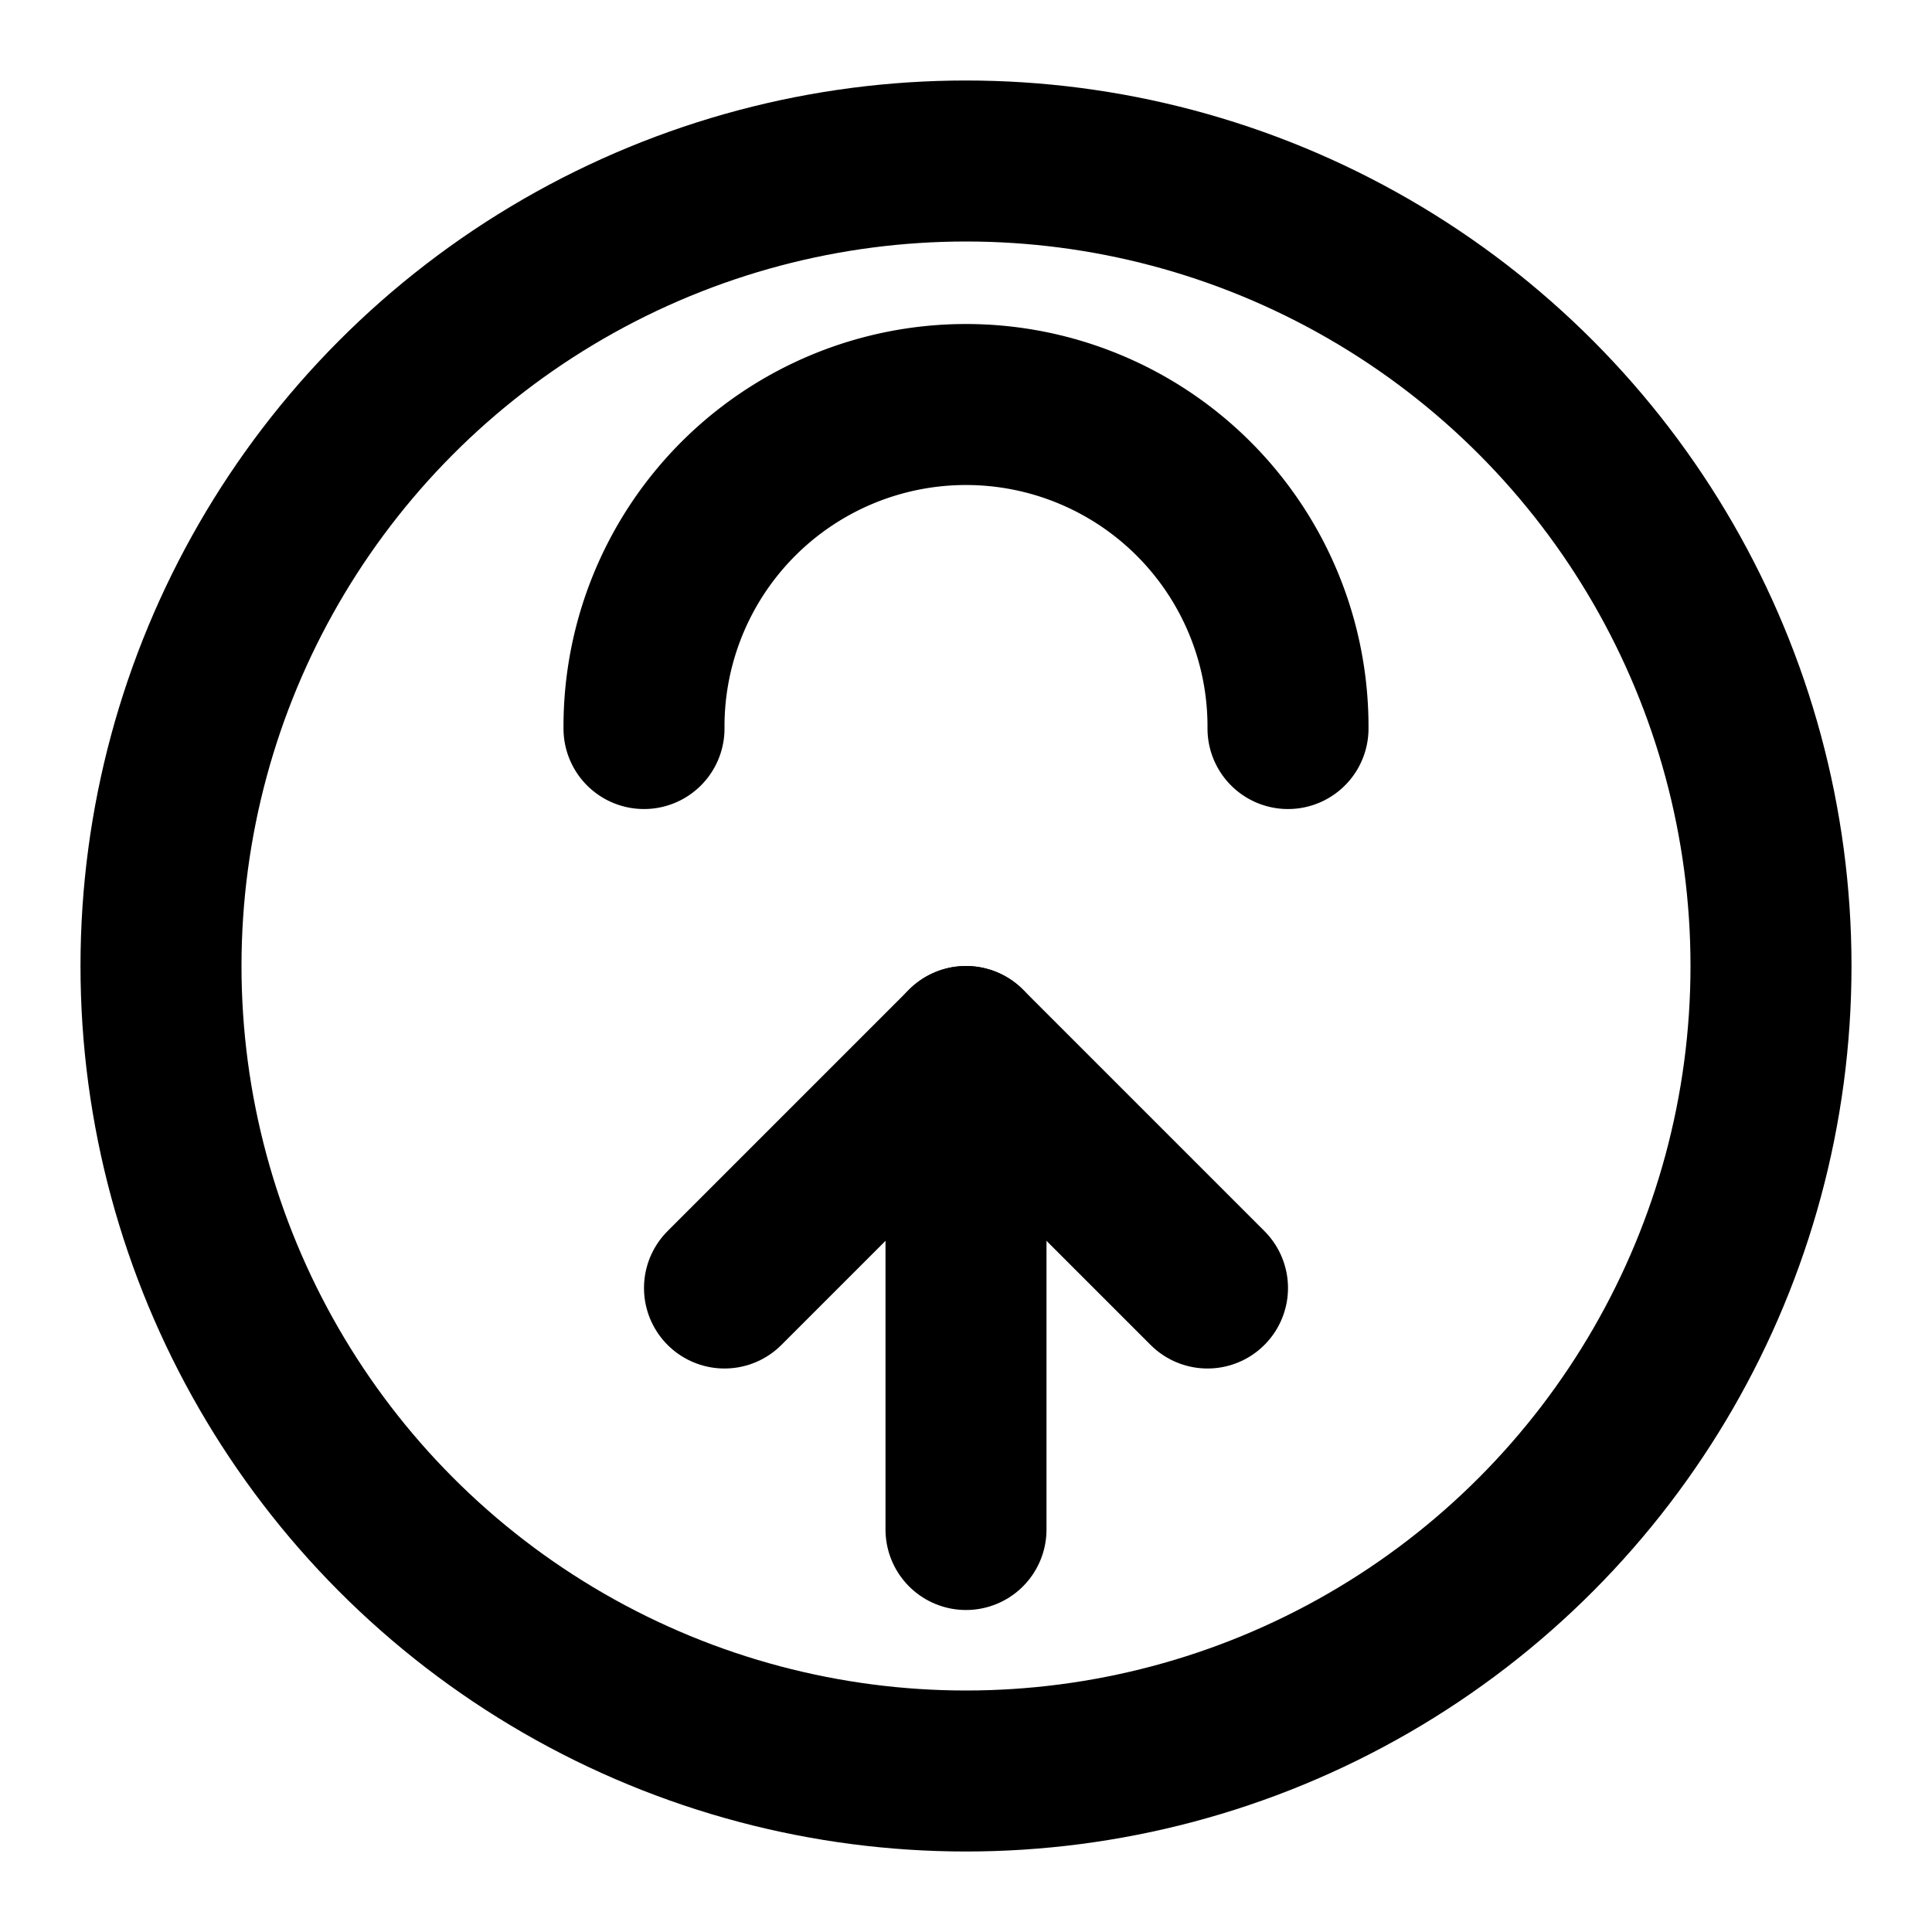 <svg xmlns="http://www.w3.org/2000/svg" viewBox="0 0 24 24" fill="none" stroke="currentColor" stroke-width="2" stroke-linecap="round" stroke-linejoin="round"><circle cx="12" cy="12" r="10" /><path d="M8 9.05v-.025a4 4 0 0 1 8 0v.025" /><path d="m9 16 3-3 3 3" /><path d="M12 13v6" /></svg>

